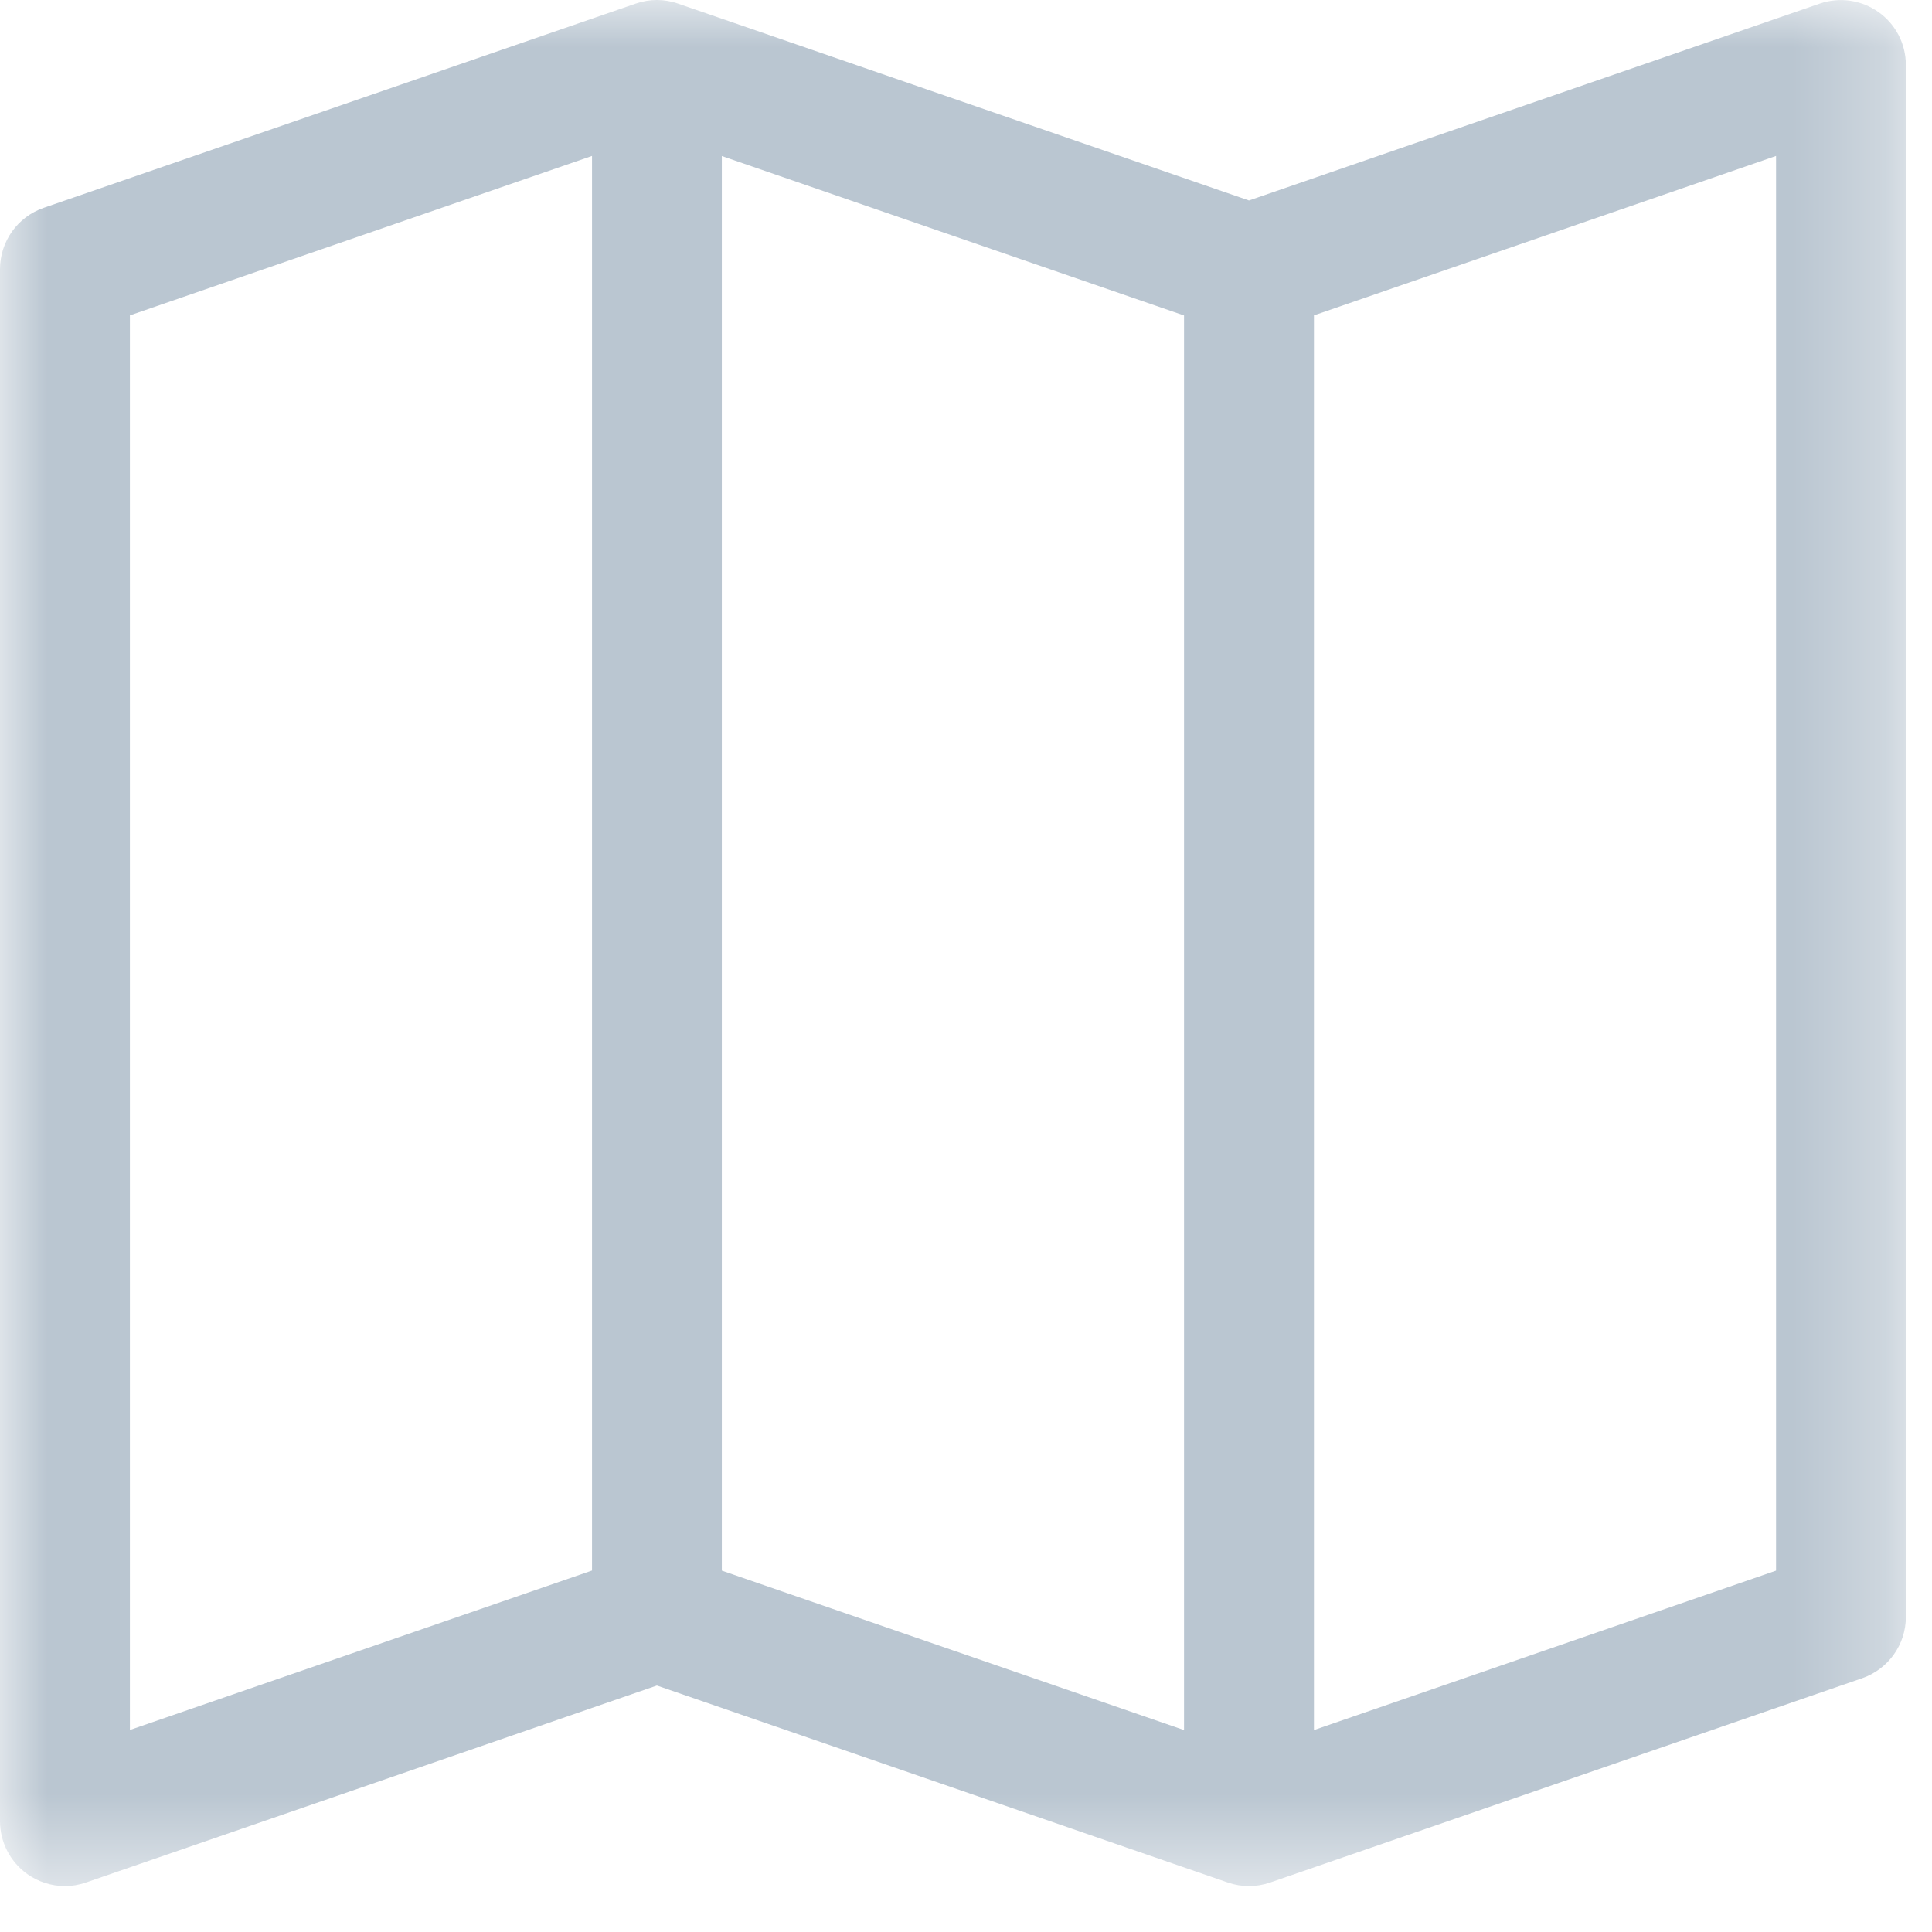 <?xml version="1.0" encoding="UTF-8"?>
<svg width="21px" height="21px" viewBox="0 0 21 21" version="1.1" xmlns="http://www.w3.org/2000/svg" xmlns:xlink="http://www.w3.org/1999/xlink">
    <title>Group 3</title>
    <defs>
        <filter id="filter-1">
            <feColorMatrix in="SourceGraphic" type="matrix" values="0 0 0 0 0 0 0 0 0 0 0 0 0 0 0 0 0 0 1 0"></feColorMatrix>
        </filter>
        <polygon id="path-2" points="0 0 20.716 0 20.716 20.501 0 20.501"></polygon>
    </defs>
    <g id="UI" stroke="none" stroke-width="1" fill="none" fill-rule="evenodd">
        <g id="Group-5" transform="translate(-1446, -794)" filter="url(#filter-1)">
            <g transform="translate(1446, 794)" id="Group-3">
                <mask id="mask-3" fill="white">
                    <use xlink:href="#path-2"></use>
                </mask>
                <g id="Clip-2"></g>
                <path d="M19.305,17.072 L14.282,18.805 L14.282,3.428 L19.305,1.695 L19.305,17.072 Z M1.412,3.428 L6.435,1.695 L6.435,17.071 L1.412,18.804 L1.412,3.428 Z M7.846,1.696 L12.87,3.429 L12.87,18.805 L7.846,17.072 L7.846,1.696 Z M20.42,0.132 C20.234,-2.23814565e-15 19.997,-0.035 19.78,0.039 L13.576,2.179 L7.37,0.039 C7.222,-0.013 7.06,-0.013 6.91,0.039 L0.475,2.259 C0.191,2.357 0,2.624 0,2.926 L0,19.795 C0,20.023 0.11,20.237 0.296,20.37 C0.418,20.456 0.56,20.501 0.705,20.501 C0.783,20.501 0.86,20.488 0.935,20.462 L7.14,18.321 L13.345,20.462 C13.495,20.514 13.656,20.514 13.807,20.462 L20.24,18.242 C20.525,18.143 20.716,17.876 20.716,17.575 L20.716,0.706 C20.716,0.478 20.606,0.264 20.42,0.132 L20.42,0.132 Z" id="Fill-1" fill="#BAC6D1" mask="url(#mask-3)"></path>
            </g>
        </g>
    </g>
</svg>